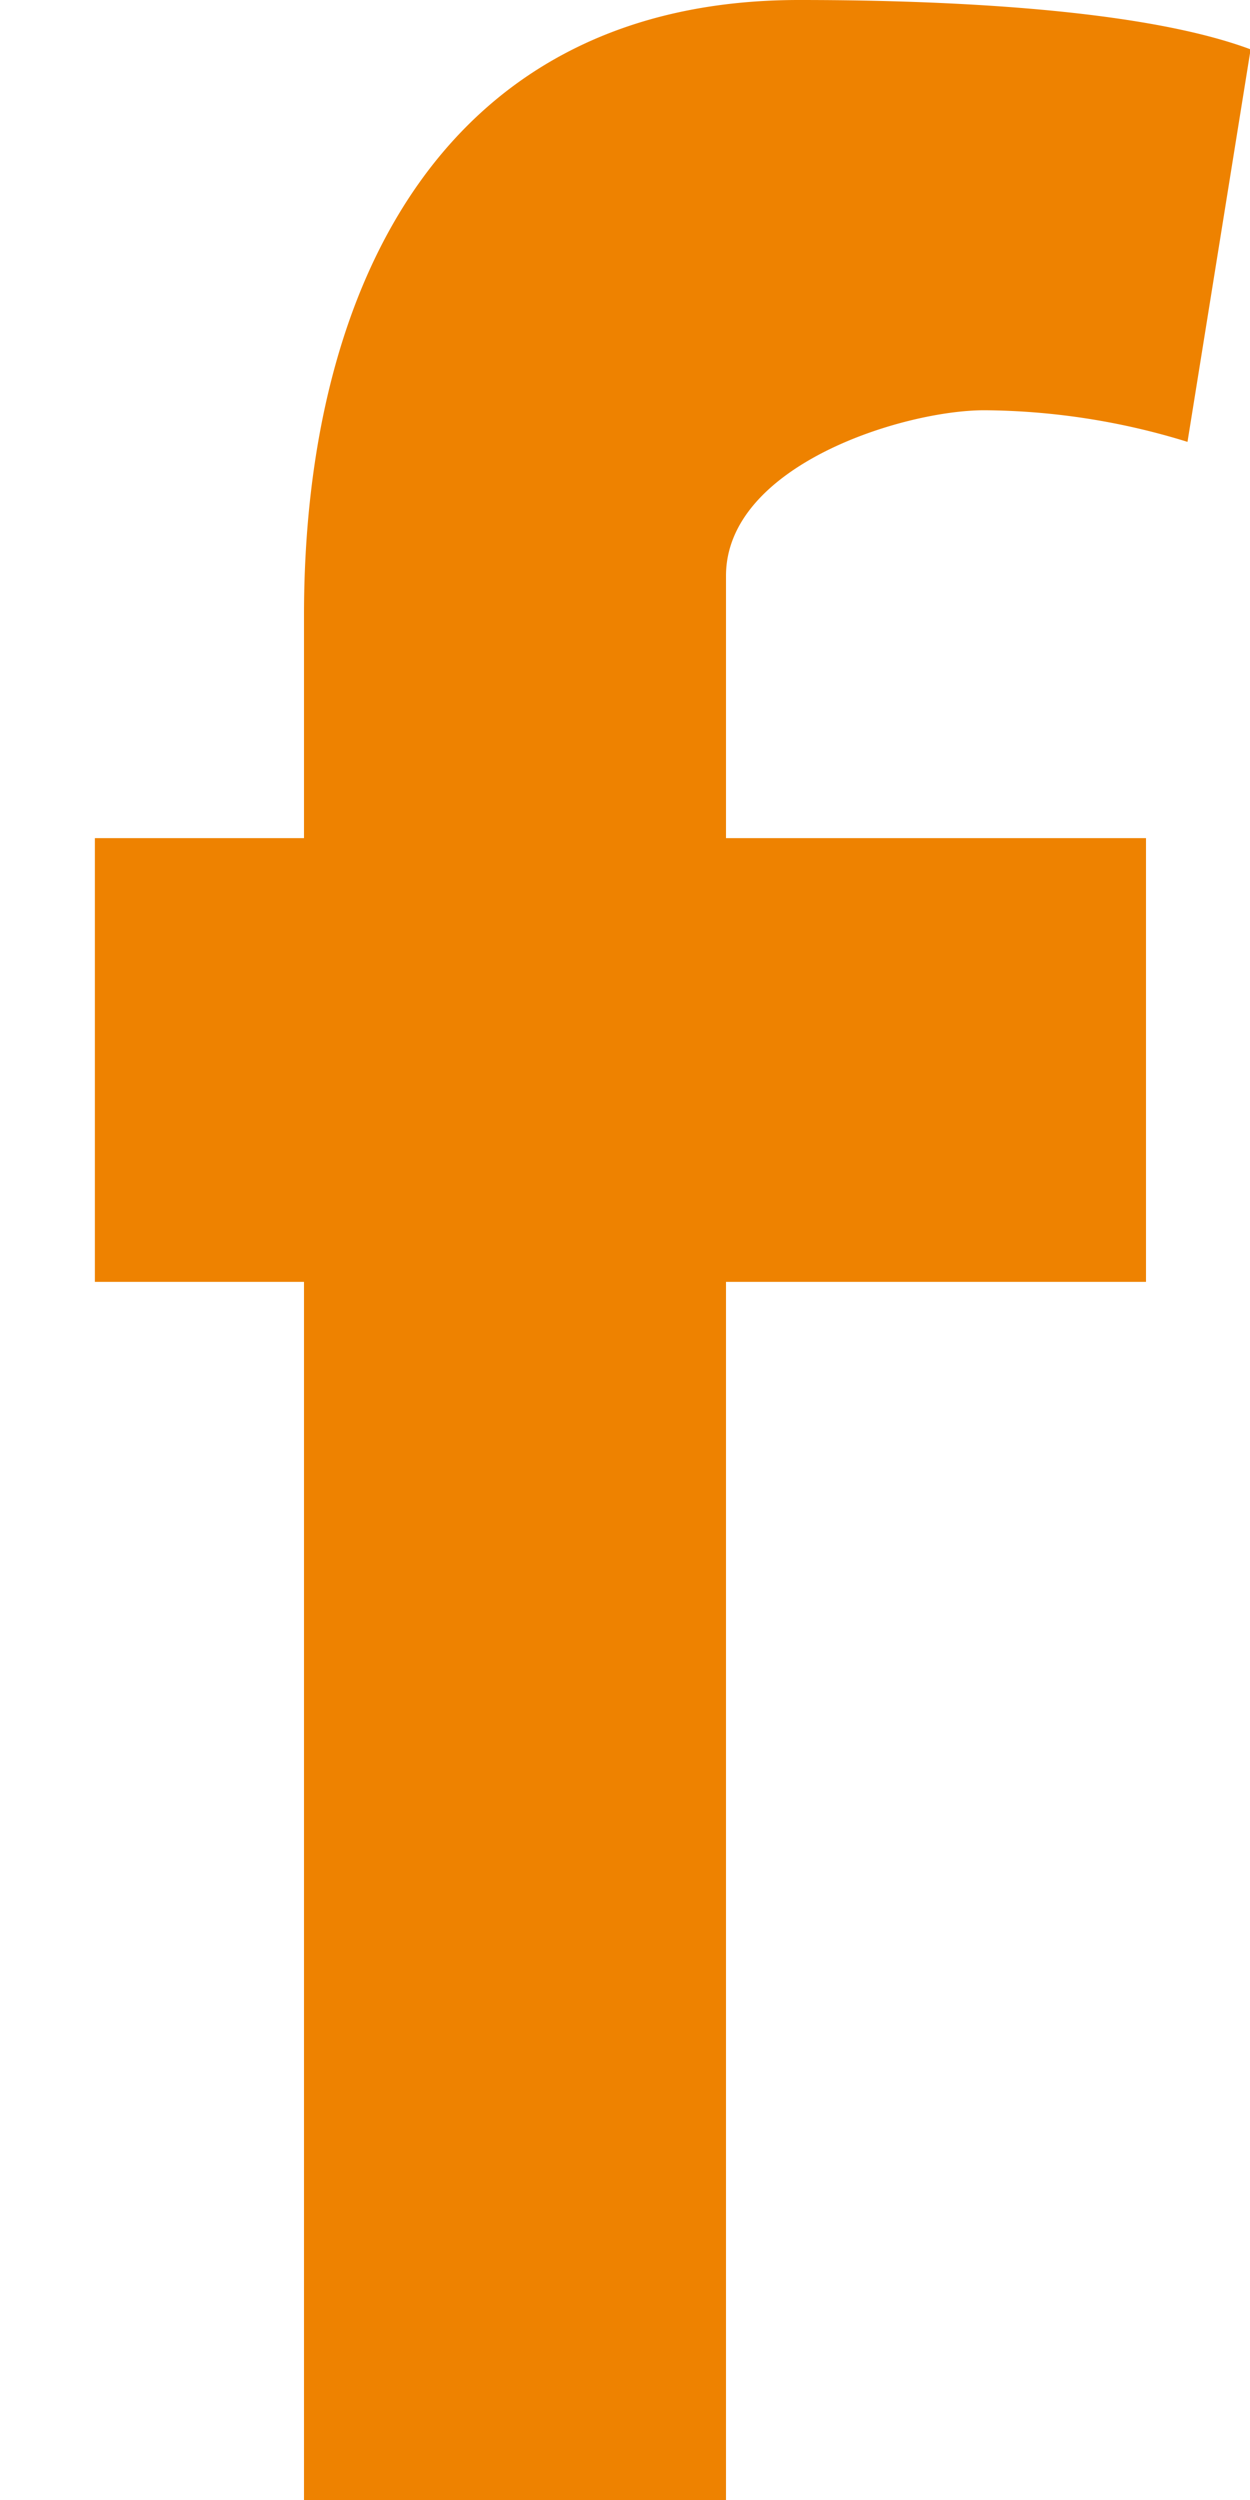 <svg xmlns="http://www.w3.org/2000/svg" width="10" height="20" viewBox="0 0 10 20"><g><g><path fill="#ee8200" d="M9.5 3.535a5.606 5.606 0 0 0-1.625-.253c-.647 0-2.067.44-2.067 1.325v2.098h3.36v3.55h-3.36v9.766H2.432v-9.766H.759v-3.55h1.673V4.922C2.432 2.24 3.583 0 6.392 0c.962 0 2.681.047 3.613.395z"/></g></g></svg>